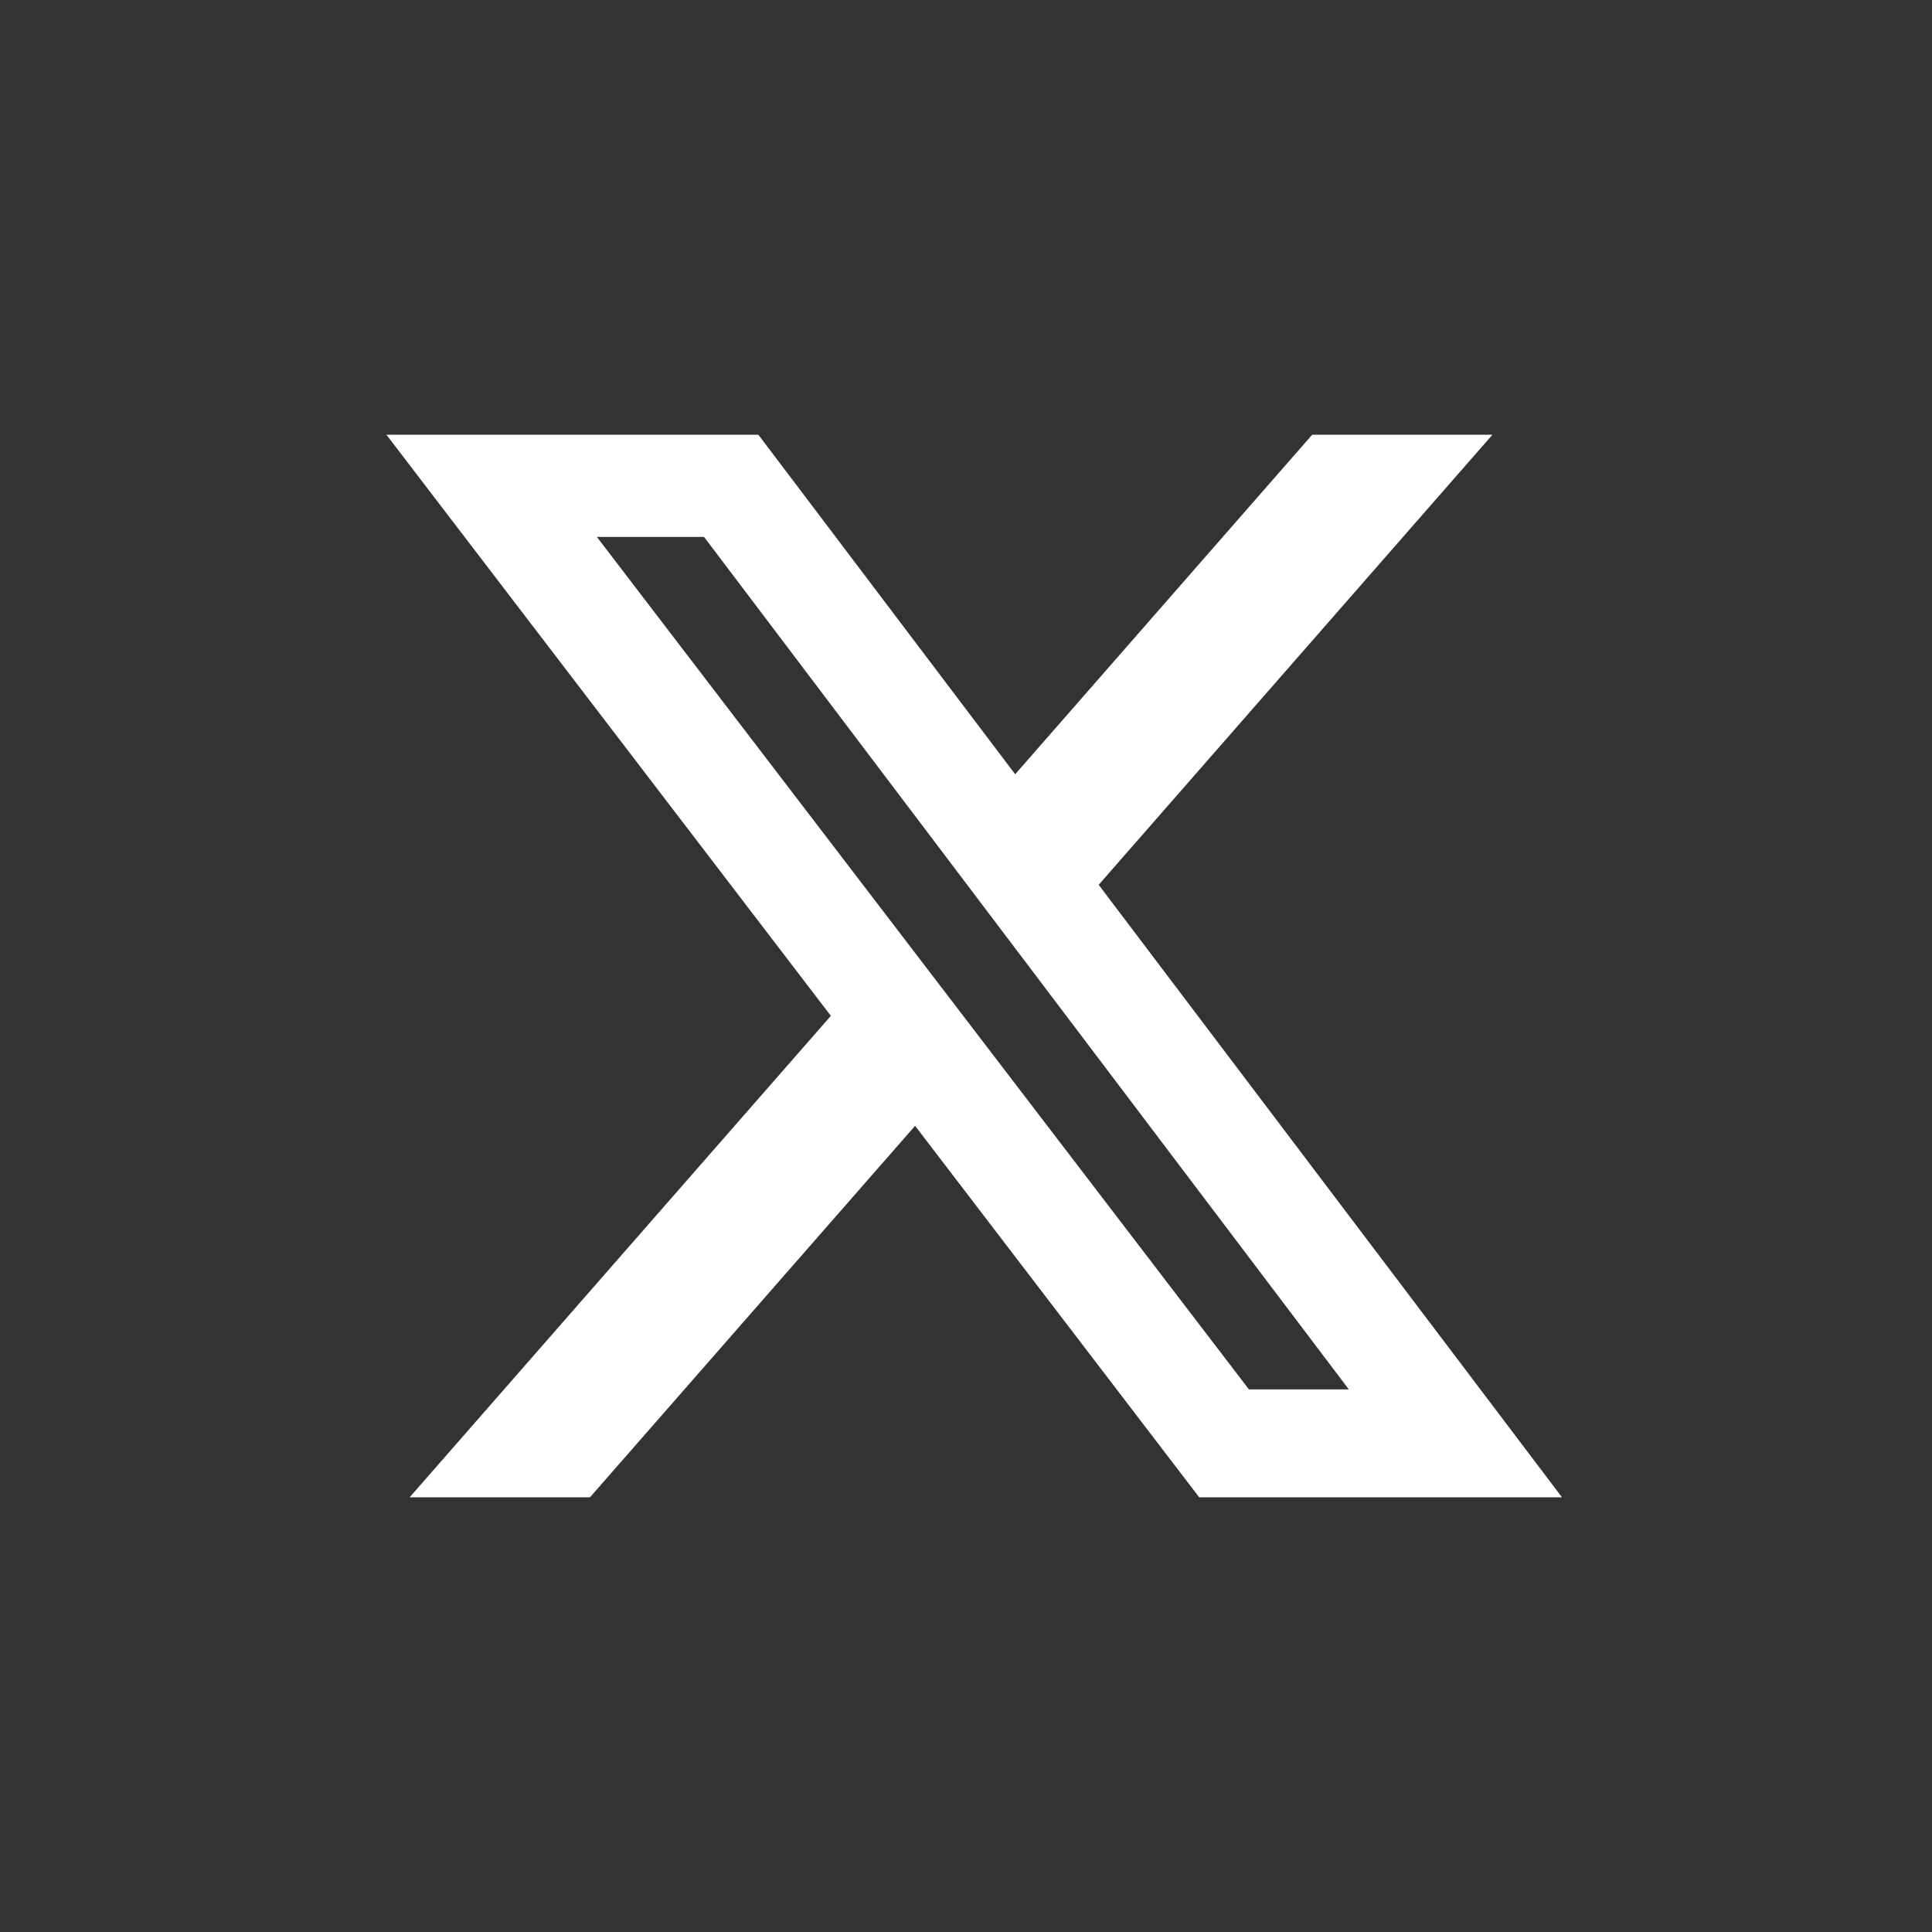 <svg width="40" height="40" viewBox="0 0 40 40" fill="none" xmlns="http://www.w3.org/2000/svg">
<rect x="0" y="0" width="40" height="40" fill="#333333" stroke="none"/>
<mask id="mask0_3501_10279" style="mask-type:alpha" maskUnits="userSpaceOnUse" x="0" y="0" width="40" height="40">
<rect width="40" height="40" fill="#D8D8D8"/>
</mask>
<g mask="url(#mask0_3501_10279)">
<path d="M27.168 9H30.9L22.747 18.319L32.339 31H24.828L18.946 23.309L12.215 31H8.481L17.202 21.032L8 9H15.701L21.018 16.03L27.168 9ZM25.858 28.766H27.926L14.577 11.117H12.358L25.858 28.766Z" fill="white"/>
</g>
</svg>